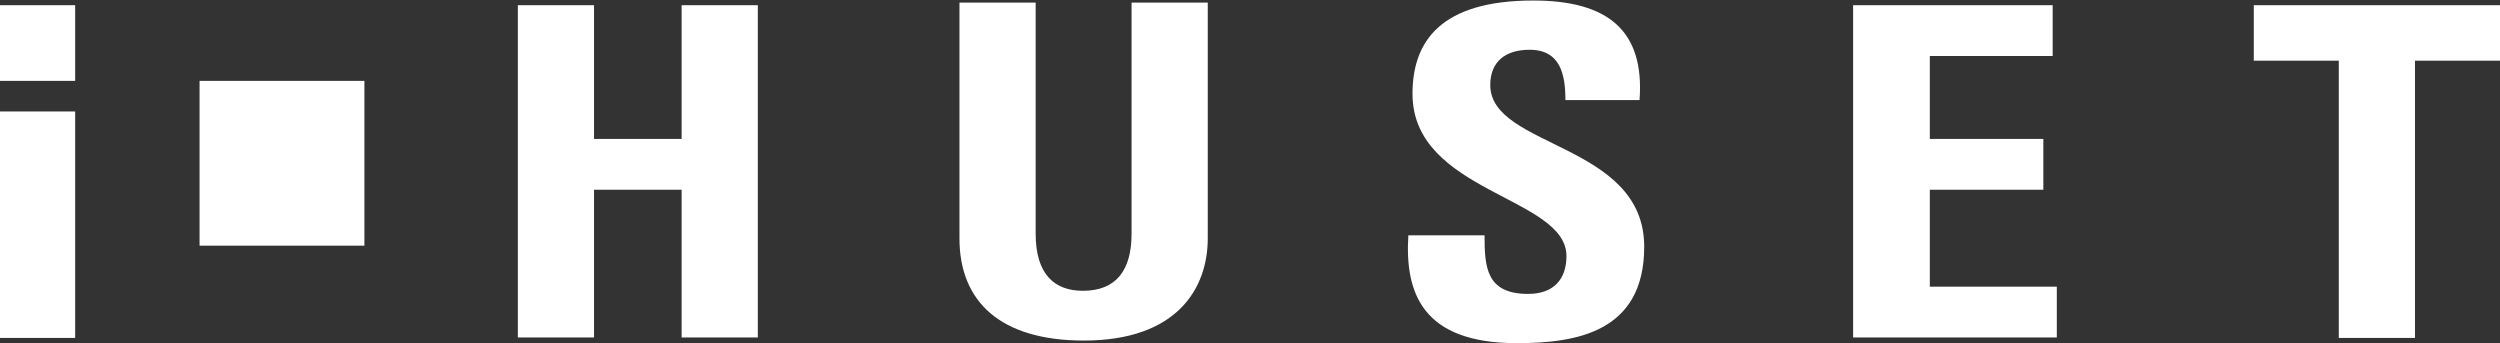 <?xml version="1.0" encoding="utf-8"?>
<!-- Generator: Adobe Illustrator 27.8.1, SVG Export Plug-In . SVG Version: 6.00 Build 0)  -->
<svg version="1.1" id="Layer_1" xmlns="http://www.w3.org/2000/svg" xmlns:xlink="http://www.w3.org/1999/xlink" x="0px" y="0px"
	 viewBox="0 0 482.3 66.2" style="enable-background:new 0 0 482.3 66.2;" xml:space="preserve">
<rect x="0" y="0" width="482.3" height="66.2" fill="#333333" stroke="none"/>
<style type="text/css">
	.st0{fill:#FFFFFF;}
</style>
<path class="st0" d="M0,21.5h14.5v43.7H0V21.5z M0,1h14.5v14.6H0V1z M131.5,26.8V1h14.7v64.1h-14.7V36.6h-16.9v28.5H99.9V1h14.7
	v25.8H131.5z M233,0.5V46c0,9.6-5.9,19.7-23.9,19.7c-16.2,0-24-7.6-24-19.7V0.5h14.7v44.6c0,7.9,3.7,11,9.1,11c6.4,0,9.4-3.9,9.4-11
	V0.5H233L233,0.5z M38.5,15.6h31.8v31.8H38.5V15.6z M292.6,66.2c-18.2,0-21.6-9.7-20.9-20.8h14.7c0,6.1,0.3,11.3,8.4,11.3
	c5,0,7.4-2.9,7.4-7.3c0-11.5-29.7-12.2-29.7-31.3c0-10,5.3-18,23.3-18c14.4,0,21.5,5.8,20.5,19.2H302c0-4.8-0.9-9.7-6.9-9.7
	c-4.8,0-7.6,2.4-7.6,6.8c0,12.2,29.7,11.1,29.7,31.2C317.2,64.2,303.9,66.2,292.6,66.2 M357.5,65.1V1H396v9.8h-23.7v16h21.9v9.8
	h-21.9v18.7h24.5v9.8H357.5z M482.3,1v10.7h-16.4v53.5h-14.7V11.7h-16.4V1H482.3z"/>
</svg>
